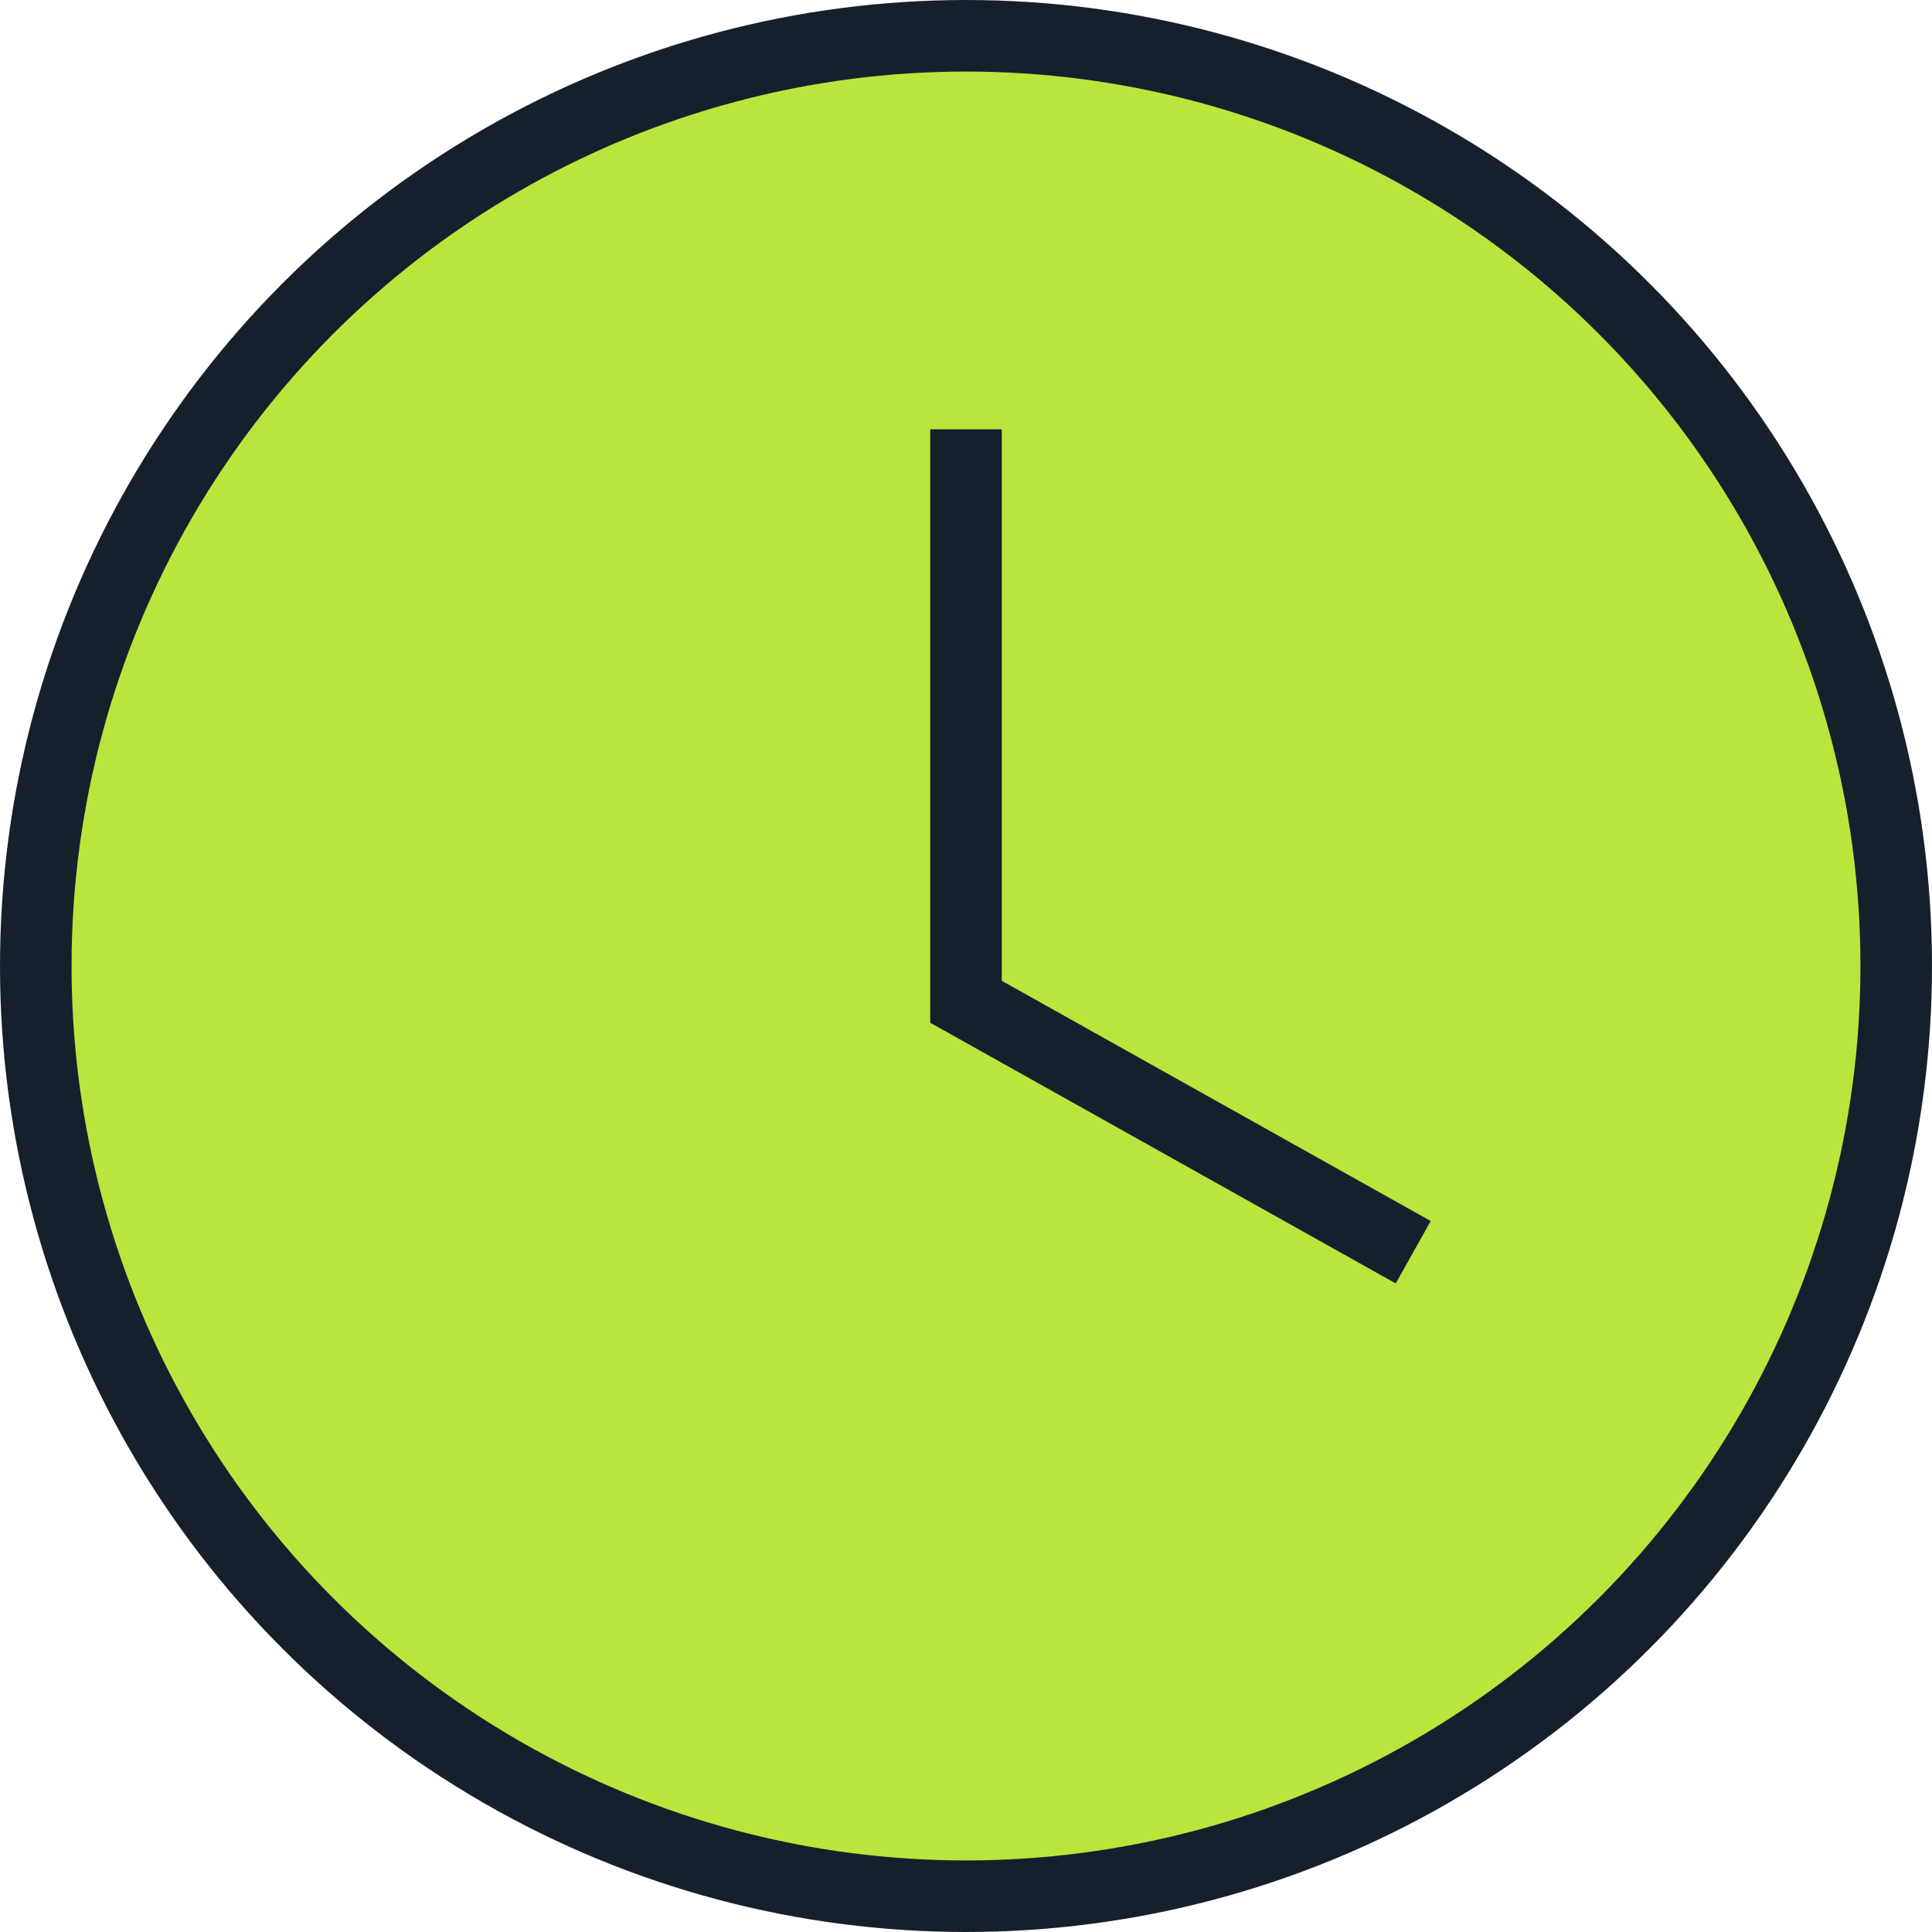 <?xml version="1.0" encoding="UTF-8"?> <svg xmlns="http://www.w3.org/2000/svg" width="54" height="54" viewBox="0 0 54 54" fill="none"><circle cx="27" cy="27" r="26" fill="#BAE53D" stroke="#16202C" stroke-width="2"></circle><path d="M27 12V28L39.5 35" stroke="#16202C" stroke-width="2"></path></svg> 